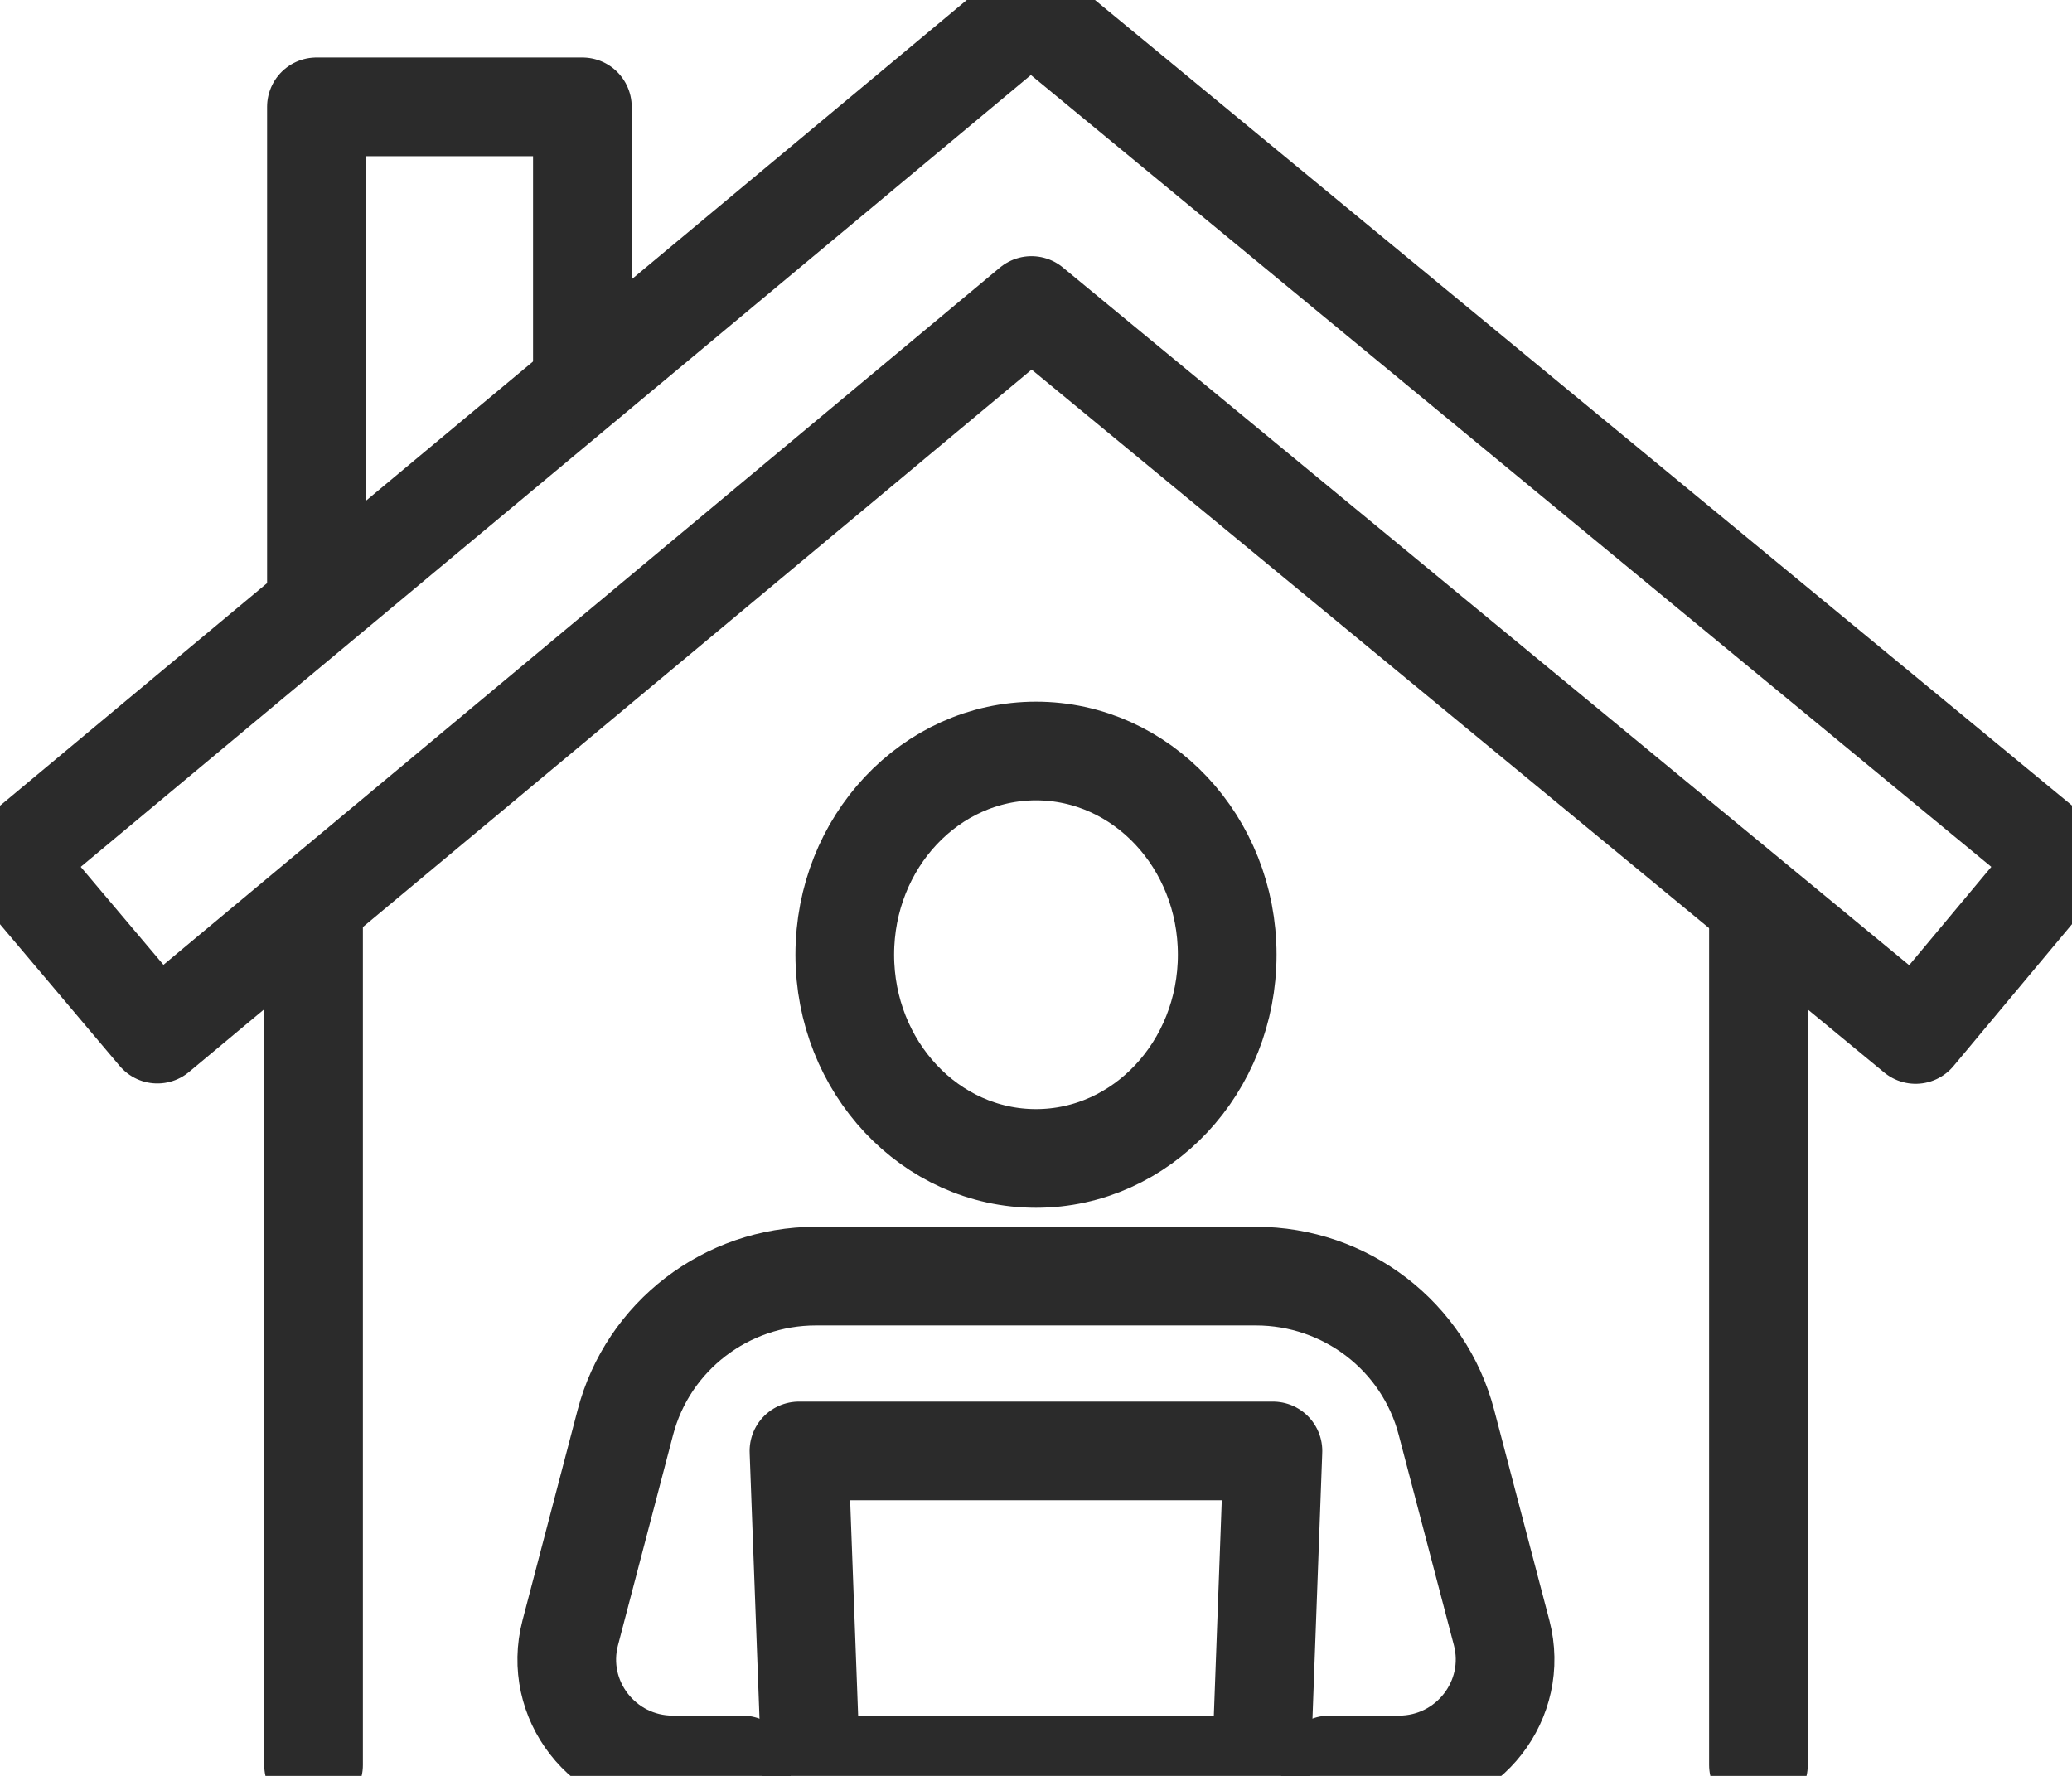 <svg xmlns="http://www.w3.org/2000/svg" width="42" height="36" viewBox="0 0 42 36" fill="none"><g clip-path="url(#clip0_27_180)"><path d="M38.83 20.97L20.908 6.193L3.19 20.963L0.223 17.449L20.893 0.222L41.777 17.441L38.83 20.97Z" stroke="#2B2B2B" stroke-width="2" stroke-linecap="round" stroke-linejoin="round"></path><path d="M35.644 35.778V18.373" stroke="#2B2B2B" stroke-width="2" stroke-linecap="round" stroke-linejoin="round"></path><path d="M6.356 18.373V35.778" stroke="#2B2B2B" stroke-width="2" stroke-linecap="round" stroke-linejoin="round"></path><path d="M11.805 7.679V2.166H6.414V11.968" stroke="#2B2B2B" stroke-width="2" stroke-linecap="round" stroke-linejoin="round"></path><path d="M15.051 35.778H13.641C12.231 35.778 11.204 34.455 11.559 33.1L12.676 28.835C13.134 27.087 14.722 25.869 16.539 25.869H25.457C27.275 25.869 28.864 27.087 29.32 28.835L30.439 33.1C30.792 34.455 29.764 35.778 28.355 35.778H26.945" stroke="#2B2B2B" stroke-width="2" stroke-linecap="round" stroke-linejoin="round"></path><path d="M16.195 29.413L16.431 35.777H25.569L25.803 29.413H16.195Z" stroke="#2B2B2B" stroke-width="2" stroke-linecap="round" stroke-linejoin="round"></path><path d="M17.124 19.353C17.124 21.635 18.86 23.483 21 23.483C23.14 23.483 24.876 21.635 24.876 19.353C24.876 17.072 23.14 15.224 21 15.224C18.86 15.224 17.124 17.072 17.124 19.353Z" stroke="#2B2B2B" stroke-width="2" stroke-linecap="round" stroke-linejoin="round"></path></g><defs><clipPath id="clip0_27_180"><rect width="42" height="36" fill="white"></rect></clipPath></defs></svg>
